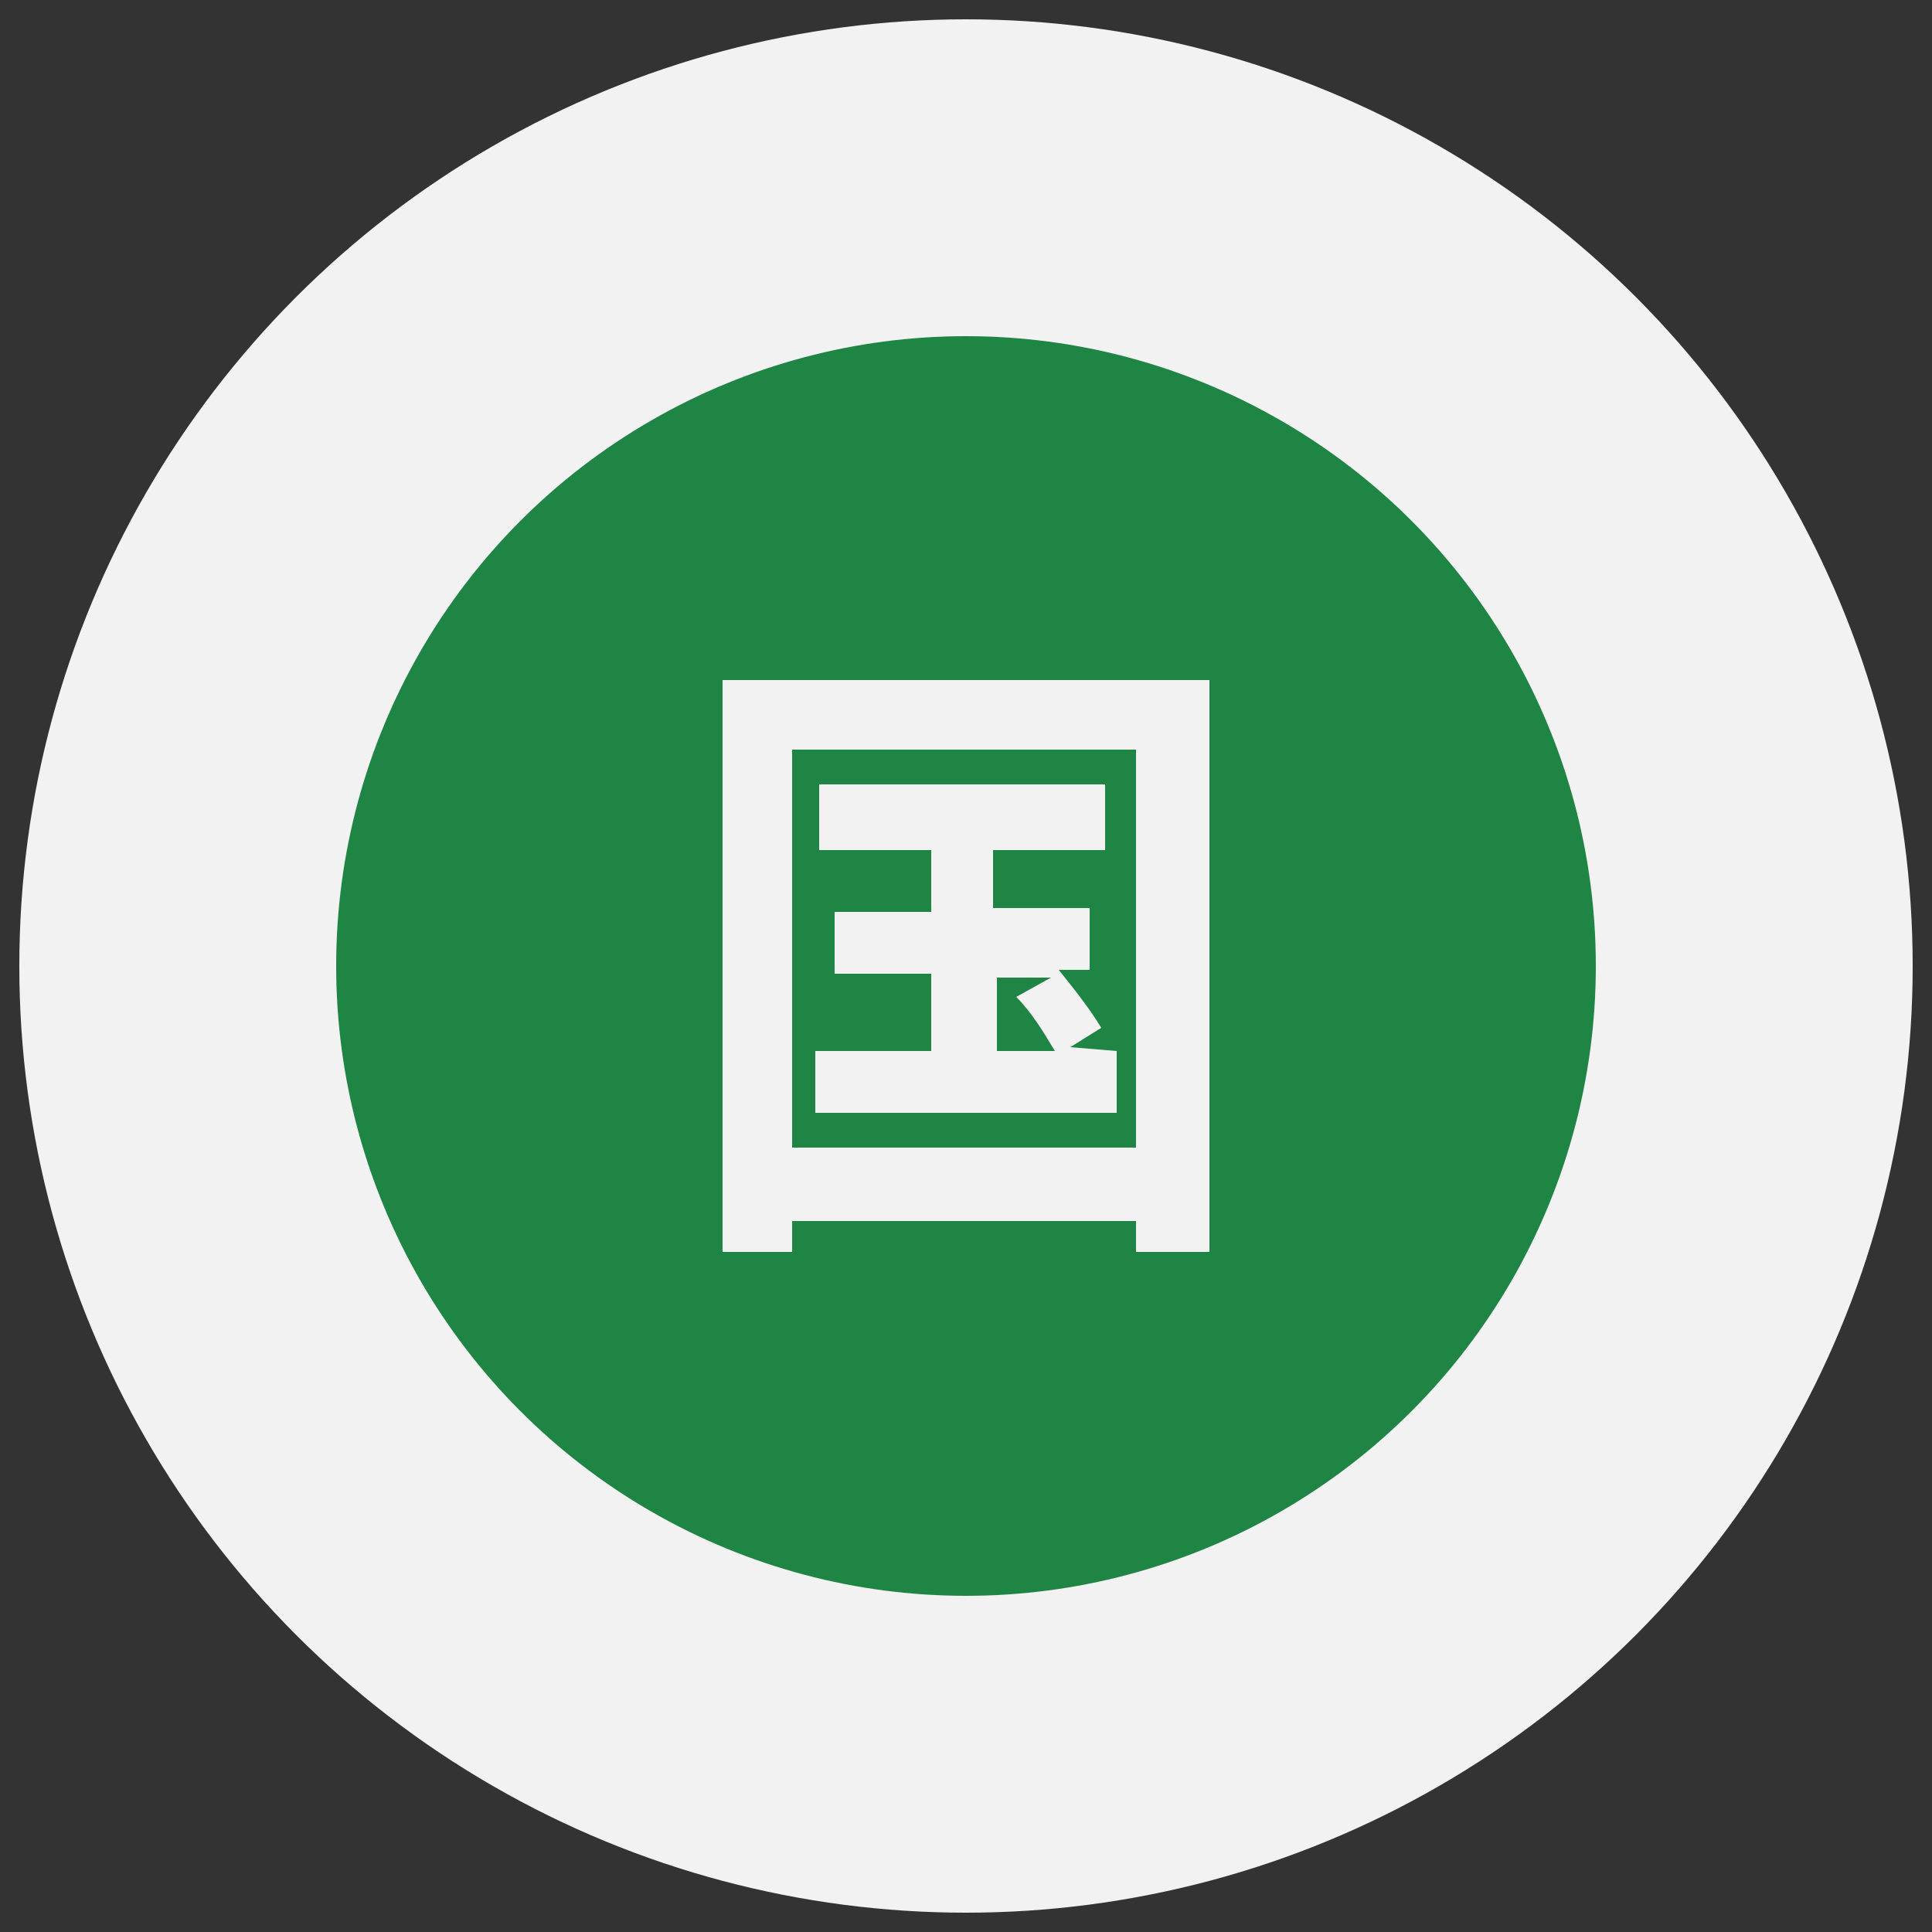 <?xml version="1.0" encoding="utf-8"?>
<!-- Generator: Adobe Illustrator 26.0.0, SVG Export Plug-In . SVG Version: 6.00 Build 0)  -->
<svg version="1.1" id="图层_1" xmlns="http://www.w3.org/2000/svg" xmlns:xlink="http://www.w3.org/1999/xlink" x="0px" y="0px"
	 viewBox="0 0 50 50" style="enable-background:new 0 0 50 50;" xml:space="preserve">
<rect x="0" y="0" width="50" height="50" fill="#333333" stroke="none"/>
<style type="text/css">
	.st0{fill:#F2F2F2;}
	.st1{fill:#1F8544;}
</style>
<circle class="st0" cx="25" cy="25" r="24.5"/>
<circle class="st1" cx="25" cy="25" r="16.3"/>
<path class="st0" d="M31.3,17.6v14.8h-1.9v-0.8h-8.9v0.8h-1.8V17.6H31.3z M29.4,29.7V19.4h-8.9v10.3H29.4z M28.9,27.2v1.6h-7.8v-1.6
	h3v-2h-2.5v-1.6h2.5V22h-2.9v-1.7h7.4V22h-2.9v1.5h2.5v1.6h-0.8c0.4,0.5,0.8,1,1.1,1.5l-0.8,0.5L28.9,27.2z M25.8,27.2h1.5
	c-0.3-0.5-0.6-1-1-1.4l0.9-0.5h-1.4L25.8,27.2z"/>
</svg>
